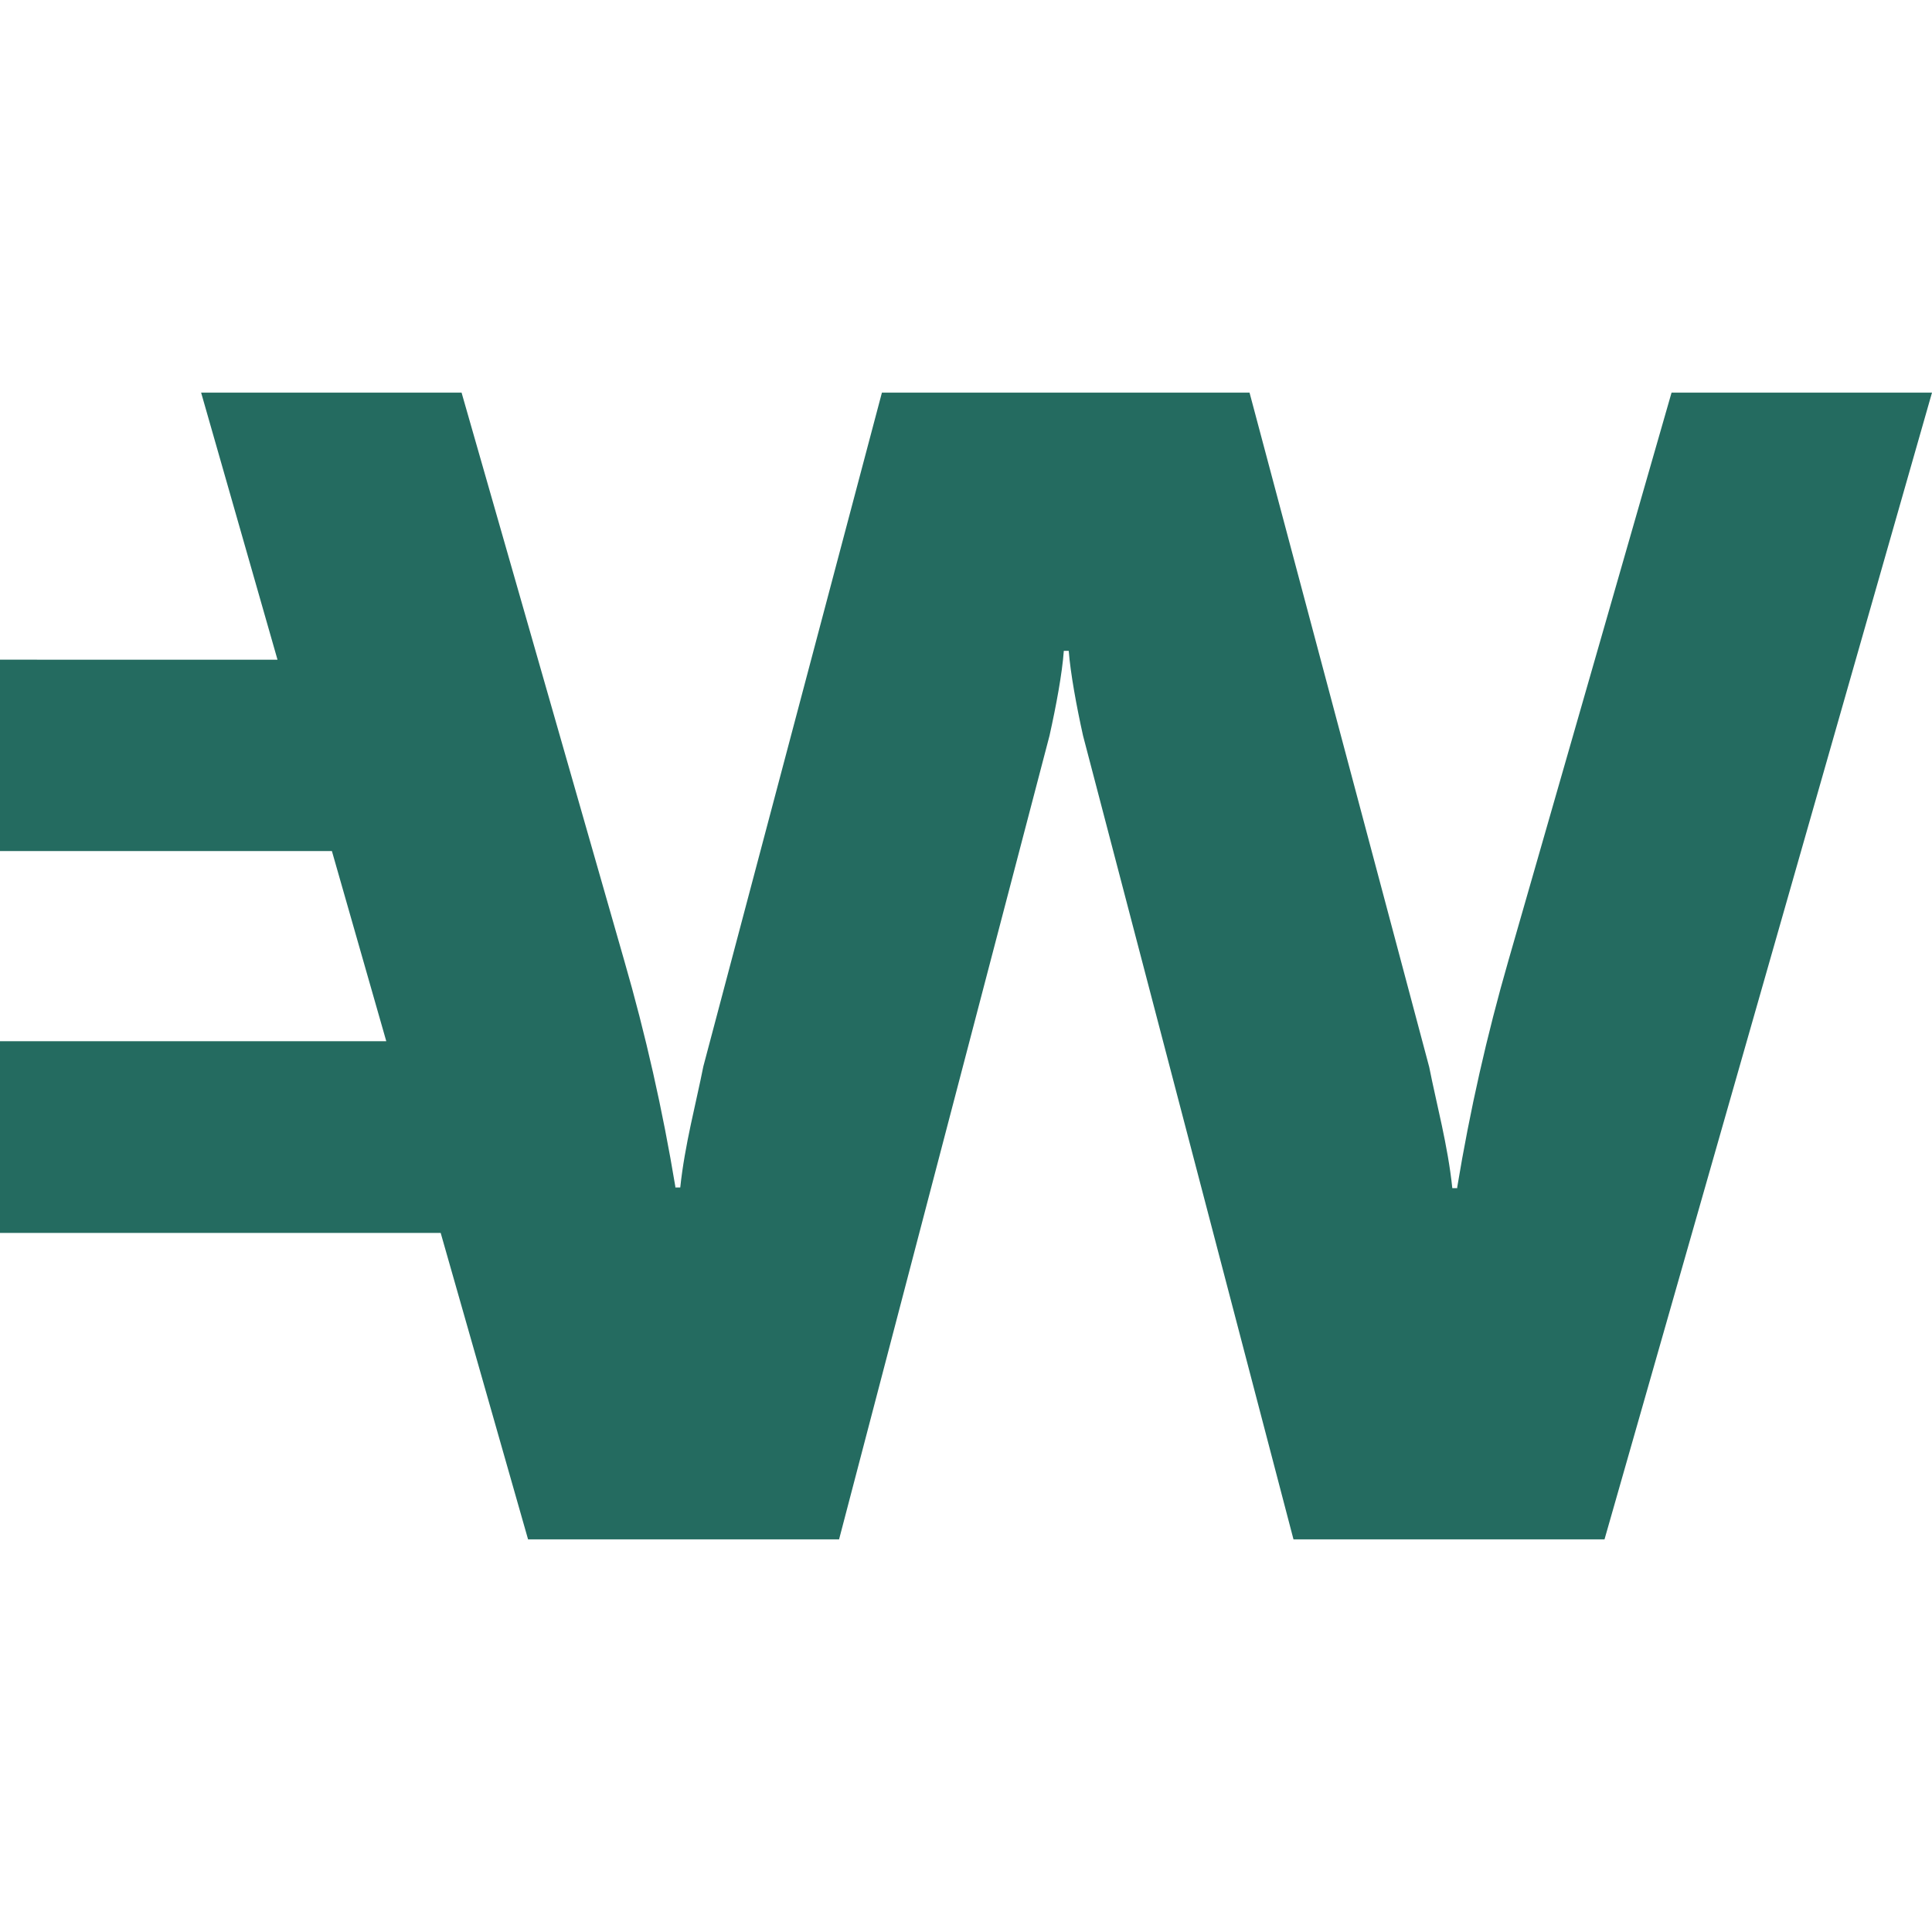 <svg xmlns="http://www.w3.org/2000/svg" width="1653.333" height="1653.333"><path d="M1430.453 336l-139.666 486.215c-18.347 63.677-32.907 128.164-43.747 193.73v.81h-4.213c-3.76-36.426-13.654-72.582-19.76-103.611L1069.307 336H754.713L601.89 912.604c-6.105 31.03-15.994 67.455-19.75 103.61h-4.215v-.809c-10.836-65.296-25.399-130.053-43.745-193.461L395 336H172.115l65.361 228.537H0v163.78h284.03L330.56 891.02H0v164.05h377.113l74.791 262.264h266.144l180.085-687.769c5.654-25.364 10.84-53.155 12.24-72.583h4.214c1.44 18.888 6.6 47.219 12.24 72.583l180.093 687.77h266.16L1653.333 336h-222.88" fill="#246b60" fill-rule="evenodd"/></svg>